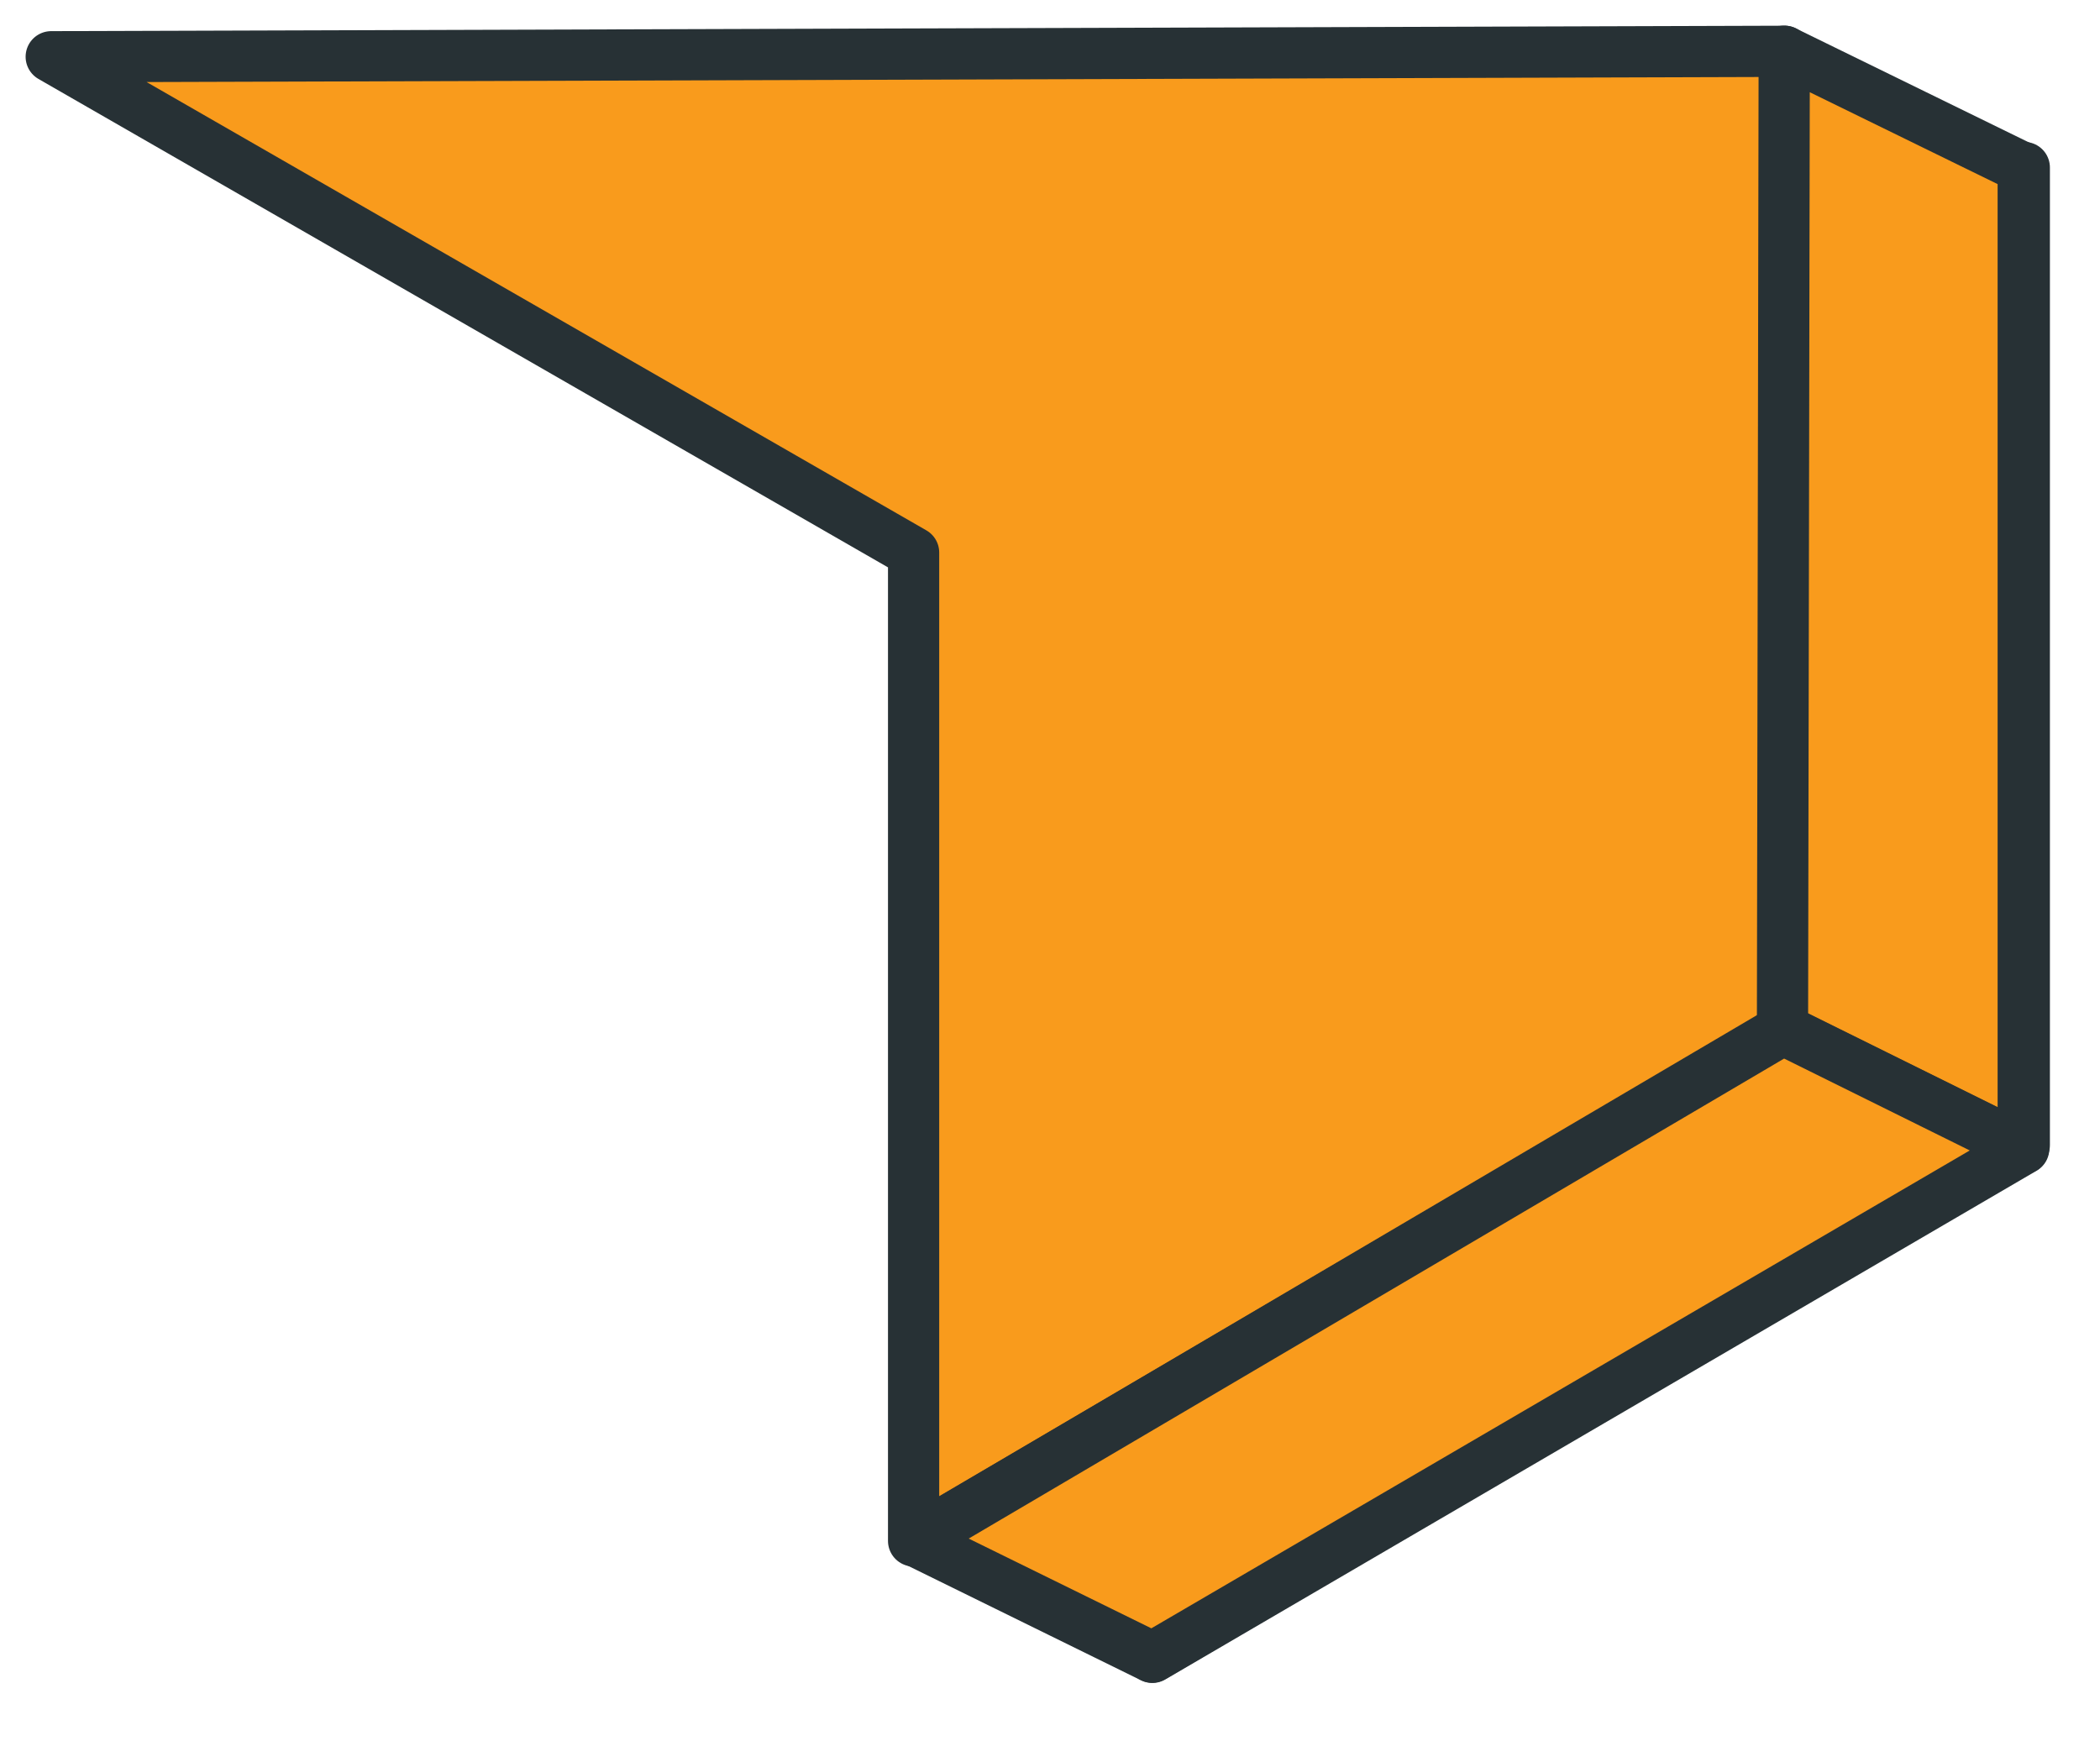 <svg width="41" height="34" viewBox="0 0 41 34" fill="none" xmlns="http://www.w3.org/2000/svg">
<path d="M5.678 3.378L22.494 13.059V32.359L39.522 22.359V3.271L5.678 3.378Z" fill="#F99B1C" stroke="#273135" stroke-linejoin="round"/>
<path d="M1 1.108L17.837 10.79V30.09L34.844 20.111V1.002L1 1.108Z" fill="#F99B1C" stroke="#273135" stroke-linejoin="round"/>
<path d="M39.501 3.283L34.835 1L34.801 20.105L39.501 22.43V3.283Z" fill="#F99B1C" stroke="#273135" stroke-linejoin="round"/>
<path d="M34.812 20.103L39.511 22.429L22.499 32.364L17.86 30.084L34.812 20.103Z" fill="#F99B1C" stroke="#273135" stroke-linejoin="round"/>
</svg>
